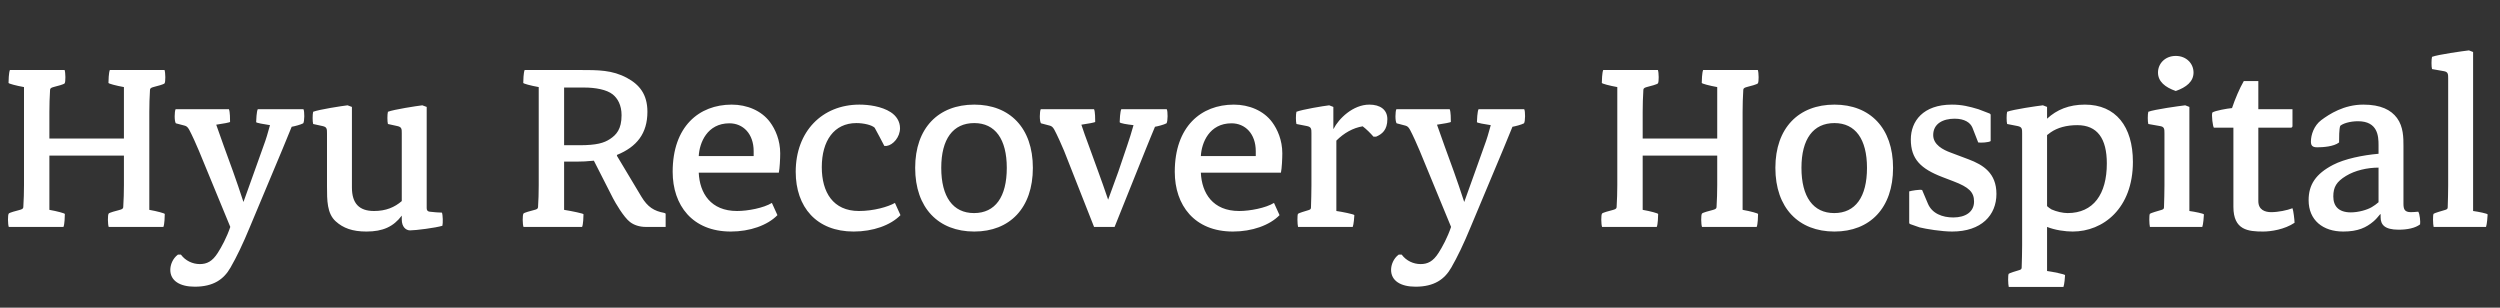 <svg width="260" height="32" viewBox="0 0 260 32" fill="none" xmlns="http://www.w3.org/2000/svg">
<rect x="0" y="0" width="260" height="32" fill="#333333" stroke="none"/>
<path d="M15.528 21.824C16.344 21.968 17.136 22.184 17.136 22.256C17.136 22.472 17.112 23.336 16.992 23.6H11.304C11.208 23.336 11.184 22.352 11.304 22.208C11.376 22.112 12.096 21.92 12.384 21.848C12.648 21.776 12.792 21.728 12.816 21.56C12.864 20.912 12.888 19.832 12.888 19.256V16.184H5.136V21.824C5.952 21.968 6.744 22.184 6.744 22.256C6.744 22.472 6.72 23.336 6.6 23.6H0.912C0.816 23.336 0.792 22.352 0.912 22.208C0.984 22.112 1.704 21.92 1.992 21.848C2.256 21.776 2.4 21.728 2.424 21.56C2.472 20.912 2.496 19.832 2.496 19.256V9.056C1.68 8.912 0.888 8.696 0.888 8.624C0.888 8.408 0.912 7.544 1.032 7.28H6.72C6.816 7.544 6.84 8.528 6.72 8.672C6.648 8.768 5.952 8.96 5.64 9.032C5.376 9.104 5.232 9.152 5.208 9.32C5.16 9.968 5.136 11.048 5.136 11.624V14.408H12.888V9.056C12.072 8.912 11.28 8.696 11.28 8.624C11.28 8.408 11.304 7.544 11.424 7.28H17.112C17.208 7.544 17.232 8.528 17.112 8.672C17.04 8.768 16.344 8.96 16.032 9.032C15.768 9.104 15.624 9.152 15.6 9.32C15.552 9.968 15.528 11.048 15.528 11.624V21.824ZM31.559 11.36C31.679 11.552 31.679 12.632 31.535 12.824C31.271 12.968 30.623 13.136 30.335 13.184L29.399 15.464L25.991 23.6C25.271 25.352 24.599 26.744 23.975 27.824C23.279 29.048 22.199 29.816 20.255 29.816C18.695 29.816 17.711 29.192 17.711 28.064C17.711 27.56 17.951 26.888 18.503 26.48H18.815C19.295 27.128 20.039 27.464 20.783 27.464C21.503 27.464 22.079 27.2 22.655 26.288C23.039 25.688 23.567 24.728 23.951 23.6L20.687 15.68C20.495 15.2 19.919 13.928 19.679 13.496C19.511 13.184 19.367 13.112 19.199 13.064L18.287 12.824C18.119 12.608 18.143 11.576 18.263 11.36H23.807C23.927 11.6 23.927 12.44 23.927 12.68C23.927 12.728 23.183 12.872 22.487 12.968L23.279 15.2L24.239 17.84C24.527 18.632 24.983 19.976 25.319 21.008L26.447 17.864L27.407 15.176C27.671 14.48 27.863 13.808 28.079 13.016C27.431 12.92 26.639 12.776 26.639 12.704C26.639 12.512 26.687 11.576 26.807 11.36H31.559ZM45.96 22.112C46.056 22.328 46.08 23.216 46.008 23.48C45.312 23.696 43.224 23.96 42.648 23.96C42.216 23.96 41.784 23.6 41.784 22.832V22.424C40.92 23.576 39.816 24.08 38.112 24.08C36.648 24.08 35.688 23.72 34.92 23.024C34.008 22.208 34.008 20.84 34.008 19.376V13.88C34.008 13.424 34.008 13.208 33.552 13.112L32.568 12.896C32.496 12.656 32.496 11.888 32.568 11.624C33.192 11.384 35.544 11.024 36.144 10.952L36.6 11.12V19.496C36.6 21.152 37.344 21.944 38.904 21.944C40.128 21.944 41.04 21.56 41.784 20.912V13.856C41.784 13.424 41.784 13.208 41.328 13.112L40.344 12.896C40.272 12.656 40.272 11.888 40.344 11.624C40.968 11.384 43.32 11.024 43.92 10.952L44.376 11.12V21.656C44.376 21.896 44.496 21.992 44.688 22.016C45.096 22.064 45.648 22.112 45.96 22.112ZM69.059 22.136C69.155 22.16 69.227 22.184 69.227 22.256V23.6H67.163C66.515 23.6 65.939 23.408 65.531 23.096C64.859 22.592 63.995 21.08 63.755 20.624L61.763 16.712C61.115 16.784 60.467 16.808 59.987 16.808H58.667V21.824C59.555 21.968 60.683 22.208 60.683 22.28C60.683 22.496 60.659 23.336 60.539 23.6H54.443C54.347 23.336 54.323 22.376 54.443 22.208C54.515 22.112 55.235 21.92 55.523 21.848C55.811 21.776 55.931 21.728 55.955 21.56C56.003 20.912 56.027 19.976 56.027 19.256V9.056C55.211 8.912 54.419 8.696 54.419 8.624C54.419 8.408 54.443 7.544 54.563 7.28H60.203C62.267 7.28 63.659 7.28 65.195 8.096C66.491 8.792 67.331 9.8 67.331 11.624C67.331 13.88 66.227 15.272 64.163 16.112V16.208L66.707 20.456C67.355 21.536 68.027 21.944 69.059 22.136ZM58.667 15.104H60.251C62.075 15.104 62.819 14.864 63.443 14.456C64.091 14.024 64.643 13.448 64.643 11.984C64.643 10.928 64.235 10.232 63.731 9.824C63.107 9.32 61.931 9.104 60.755 9.104H58.667V15.104ZM81.141 15.944C81.141 16.472 81.093 17.528 80.997 17.96H72.669C72.765 20.096 73.917 21.944 76.653 21.944C77.781 21.944 79.413 21.632 80.277 21.104L80.853 22.376C79.821 23.432 77.997 24.08 76.005 24.08C71.997 24.08 69.957 21.344 69.957 17.864C69.957 13.16 72.693 10.88 76.101 10.88C77.685 10.88 79.197 11.504 80.085 12.704C80.637 13.448 81.141 14.576 81.141 15.944ZM72.669 16.232H78.381V15.728C78.381 13.904 77.277 12.824 75.861 12.824C73.533 12.824 72.741 14.864 72.669 16.232ZM88.778 24.08C84.914 24.08 82.754 21.536 82.754 17.864C82.754 13.664 85.514 10.88 89.378 10.88C90.314 10.88 91.682 11.048 92.642 11.672C93.194 12.032 93.602 12.608 93.602 13.328C93.602 14.264 92.882 15.08 92.21 15.176H91.97C91.73 14.72 91.25 13.784 90.962 13.28C90.65 12.992 89.81 12.8 89.066 12.8C86.738 12.8 85.466 14.648 85.466 17.384C85.466 20 86.642 21.944 89.33 21.944C90.866 21.944 92.354 21.512 93.074 21.104L93.65 22.376C92.618 23.432 90.794 24.08 88.778 24.08ZM101.322 24.08C97.602 24.08 95.178 21.632 95.178 17.456C95.178 13.304 97.602 10.88 101.322 10.88C105.018 10.88 107.418 13.304 107.418 17.456C107.418 21.632 105.018 24.08 101.322 24.08ZM97.89 17.456C97.89 20.48 99.114 22.16 101.298 22.16C103.506 22.16 104.706 20.48 104.706 17.456C104.706 14.48 103.506 12.8 101.322 12.8C99.114 12.8 97.89 14.456 97.89 17.456ZM121.342 11.36C121.462 11.552 121.462 12.632 121.318 12.824C121.054 12.968 120.406 13.136 120.118 13.184C119.926 13.664 119.374 14.96 119.182 15.464L115.918 23.6H113.782L110.662 15.68C110.47 15.2 109.894 13.928 109.654 13.496C109.486 13.184 109.342 13.112 109.174 13.064L108.262 12.824C108.094 12.608 108.118 11.576 108.238 11.36H113.782C113.902 11.6 113.902 12.44 113.902 12.68C113.902 12.728 113.158 12.872 112.462 12.968C112.678 13.616 112.918 14.312 113.254 15.2L114.214 17.84C114.478 18.56 114.934 19.832 115.246 20.768L116.302 17.864L117.214 15.176C117.454 14.48 117.67 13.784 117.886 13.016C117.238 12.944 116.446 12.824 116.446 12.704C116.446 12.512 116.494 11.576 116.614 11.36H121.342ZM133.36 15.944C133.36 16.472 133.312 17.528 133.216 17.96H124.888C124.984 20.096 126.136 21.944 128.872 21.944C130 21.944 131.632 21.632 132.496 21.104L133.072 22.376C132.04 23.432 130.216 24.08 128.224 24.08C124.216 24.08 122.176 21.344 122.176 17.864C122.176 13.16 124.912 10.88 128.32 10.88C129.904 10.88 131.416 11.504 132.304 12.704C132.856 13.448 133.36 14.576 133.36 15.944ZM124.888 16.232H130.6V15.728C130.6 13.904 129.496 12.824 128.08 12.824C125.752 12.824 124.96 14.864 124.888 16.232ZM142.413 10.88C143.541 10.88 144.285 11.408 144.285 12.392C144.285 13.52 143.733 13.952 143.109 14.216H142.845C142.533 13.856 142.101 13.424 141.717 13.136C140.709 13.304 139.773 13.832 138.981 14.624V21.944C139.509 22.016 140.853 22.28 140.853 22.376C140.853 22.544 140.781 23.36 140.685 23.6H134.997C134.925 23.336 134.901 22.328 134.997 22.232C135.069 22.16 135.765 21.944 136.101 21.848C136.245 21.8 136.341 21.752 136.341 21.584C136.365 20.912 136.389 19.88 136.389 19.28V13.88C136.389 13.424 136.389 13.208 135.933 13.112L134.829 12.896C134.757 12.656 134.757 11.888 134.829 11.624C135.453 11.384 137.613 11.024 138.237 10.952L138.669 11.12V13.4H138.693C139.221 12.344 140.709 10.88 142.413 10.88ZM158.52 11.36C158.64 11.552 158.64 12.632 158.496 12.824C158.232 12.968 157.584 13.136 157.296 13.184L156.36 15.464L152.952 23.6C152.232 25.352 151.56 26.744 150.936 27.824C150.24 29.048 149.16 29.816 147.216 29.816C145.656 29.816 144.672 29.192 144.672 28.064C144.672 27.56 144.912 26.888 145.464 26.48H145.776C146.256 27.128 147 27.464 147.744 27.464C148.464 27.464 149.04 27.2 149.616 26.288C150 25.688 150.528 24.728 150.912 23.6L147.648 15.68C147.456 15.2 146.88 13.928 146.64 13.496C146.472 13.184 146.328 13.112 146.16 13.064L145.248 12.824C145.08 12.608 145.104 11.576 145.224 11.36H150.768C150.888 11.6 150.888 12.44 150.888 12.68C150.888 12.728 150.144 12.872 149.448 12.968L150.24 15.2L151.2 17.84C151.488 18.632 151.944 19.976 152.28 21.008L153.408 17.864L154.368 15.176C154.632 14.48 154.824 13.808 155.04 13.016C154.392 12.92 153.6 12.776 153.6 12.704C153.6 12.512 153.648 11.576 153.768 11.36H158.52ZM181.231 21.824C182.047 21.968 182.839 22.184 182.839 22.256C182.839 22.472 182.815 23.336 182.695 23.6H177.007C176.911 23.336 176.887 22.352 177.007 22.208C177.079 22.112 177.799 21.92 178.087 21.848C178.351 21.776 178.495 21.728 178.519 21.56C178.567 20.912 178.591 19.832 178.591 19.256V16.184H170.839V21.824C171.655 21.968 172.447 22.184 172.447 22.256C172.447 22.472 172.423 23.336 172.303 23.6H166.615C166.519 23.336 166.495 22.352 166.615 22.208C166.687 22.112 167.407 21.92 167.695 21.848C167.959 21.776 168.103 21.728 168.127 21.56C168.175 20.912 168.199 19.832 168.199 19.256V9.056C167.383 8.912 166.591 8.696 166.591 8.624C166.591 8.408 166.615 7.544 166.735 7.28H172.423C172.519 7.544 172.543 8.528 172.423 8.672C172.351 8.768 171.655 8.96 171.343 9.032C171.079 9.104 170.935 9.152 170.911 9.32C170.863 9.968 170.839 11.048 170.839 11.624V14.408H178.591V9.056C177.775 8.912 176.983 8.696 176.983 8.624C176.983 8.408 177.007 7.544 177.127 7.28H182.815C182.911 7.544 182.935 8.528 182.815 8.672C182.743 8.768 182.047 8.96 181.735 9.032C181.471 9.104 181.327 9.152 181.303 9.32C181.255 9.968 181.231 11.048 181.231 11.624V21.824ZM190.783 24.08C187.063 24.08 184.639 21.632 184.639 17.456C184.639 13.304 187.063 10.88 190.783 10.88C194.479 10.88 196.879 13.304 196.879 17.456C196.879 21.632 194.479 24.08 190.783 24.08ZM187.351 17.456C187.351 20.48 188.575 22.16 190.759 22.16C192.967 22.16 194.167 20.48 194.167 17.456C194.167 14.48 192.967 12.8 190.783 12.8C188.575 12.8 187.351 14.456 187.351 17.456ZM203.021 24.08C201.941 24.08 200.309 23.816 199.637 23.648L198.677 23.312C198.557 23.264 198.557 23.216 198.557 23.096V19.904C198.797 19.832 199.661 19.688 199.901 19.76L200.501 21.176C200.933 22.208 202.013 22.616 203.141 22.616C204.413 22.616 205.301 22.04 205.301 20.96C205.301 20 204.797 19.472 203.141 18.848L202.013 18.416C199.757 17.552 198.725 16.544 198.725 14.504C198.725 12.608 199.997 10.88 202.997 10.88C204.029 10.88 204.797 11.072 205.757 11.36L206.885 11.792C207.005 11.84 207.029 11.888 207.029 11.984V14.672C206.837 14.816 205.997 14.864 205.733 14.816L205.133 13.28C204.917 12.752 204.317 12.344 203.285 12.344C202.085 12.344 201.053 12.848 201.053 14.048C201.053 15.056 202.085 15.584 202.877 15.872L204.725 16.568C206.261 17.144 207.629 18.008 207.629 20.168C207.629 22.376 206.069 24.08 203.021 24.08ZM216.83 10.88C220.046 10.88 221.822 13.16 221.822 16.832C221.822 21.68 218.726 24.08 215.558 24.08C214.79 24.08 213.734 23.936 212.894 23.6V28.184C213.422 28.256 214.766 28.52 214.766 28.616C214.766 28.784 214.694 29.6 214.598 29.84H208.91C208.838 29.576 208.814 28.568 208.91 28.472C208.982 28.4 209.678 28.184 210.014 28.088C210.158 28.04 210.254 27.992 210.254 27.824C210.278 27.152 210.302 26.12 210.302 25.52V13.88C210.302 13.424 210.302 13.208 209.846 13.112L208.742 12.896C208.67 12.656 208.67 11.888 208.742 11.624C209.366 11.384 211.838 11.024 212.462 10.952L212.894 11.12V12.344C213.902 11.408 215.174 10.88 216.83 10.88ZM212.894 21.44C213.038 21.56 213.182 21.68 213.35 21.776C213.878 22.016 214.55 22.16 215.03 22.16C217.718 22.16 219.11 20.192 219.11 17C219.11 14.408 218.126 13.016 216.038 13.016C214.91 13.016 213.974 13.28 213.278 13.76L212.894 14.048V21.44ZM226.279 9.464C225.175 9.08 224.431 8.48 224.431 7.544C224.431 6.608 225.175 5.816 226.279 5.816C227.383 5.816 228.127 6.608 228.127 7.544C228.127 8.48 227.383 9.08 226.279 9.464ZM223.423 12.896C223.351 12.656 223.351 11.888 223.423 11.624C224.047 11.384 226.639 11.024 227.263 10.952L227.695 11.12V21.944C228.223 22.016 229.207 22.208 229.207 22.304C229.207 22.472 229.135 23.36 229.039 23.6H223.591C223.519 23.336 223.495 22.328 223.591 22.232C223.663 22.16 224.479 21.92 224.815 21.824C224.959 21.776 225.055 21.728 225.055 21.56C225.079 20.888 225.103 19.88 225.103 19.28V13.88C225.103 13.424 225.103 13.184 224.647 13.112L223.423 12.896ZM230.258 13.28C230.138 13.28 229.97 11.888 230.09 11.696C230.402 11.504 231.602 11.288 232.13 11.24C232.442 10.304 232.922 9.176 233.354 8.432H234.866V11.36H238.418V13.112C238.418 13.208 238.346 13.28 238.25 13.28H234.866V20.912C234.866 21.848 235.586 22.064 236.21 22.064C236.93 22.064 237.866 21.872 238.418 21.656C238.514 21.872 238.634 22.904 238.634 23.168C237.602 23.864 236.186 24.08 235.37 24.08C233.81 24.08 232.274 23.936 232.274 21.512V13.28H230.258ZM251.496 22.016C251.664 22.232 251.736 23.12 251.688 23.336C251.184 23.72 250.368 23.888 249.456 23.888C247.992 23.888 247.584 23.36 247.584 22.592V22.28H247.536C247.296 22.568 247.104 22.808 246.816 23.048C246.096 23.648 245.256 24.08 243.696 24.08C241.584 24.08 240.096 22.904 240.096 20.816C240.096 19.208 240.84 18.08 242.64 17.144C243.84 16.52 245.712 16.136 247.368 15.992V15.08C247.368 14.168 247.296 12.608 245.232 12.608C244.392 12.608 243.648 12.848 243.384 13.088C243.264 13.4 243.264 14.36 243.264 14.816C242.712 15.248 241.584 15.32 240.984 15.32C240.48 15.32 240.336 15.128 240.336 14.72C240.336 14.024 240.648 13.064 241.416 12.488C242.256 11.864 243.768 10.88 245.784 10.88C247.608 10.88 248.664 11.432 249.288 12.272C249.96 13.184 249.96 14.336 249.96 15.2V21.176C249.96 21.728 250.056 22.064 250.728 22.064C250.92 22.064 251.304 22.04 251.496 22.016ZM242.664 20.432C242.664 21.44 243.216 22.088 244.488 22.088C245.28 22.088 246.192 21.824 246.672 21.536C246.912 21.392 247.152 21.224 247.368 21.032V17.432C246.216 17.432 244.92 17.72 243.984 18.296C243 18.896 242.664 19.448 242.664 20.432ZM253.098 23.6C253.026 23.336 253.002 22.328 253.098 22.232C253.17 22.16 253.986 21.92 254.322 21.824C254.466 21.776 254.562 21.728 254.562 21.56C254.586 20.888 254.61 19.88 254.61 19.28V8.168C254.61 7.712 254.61 7.472 254.154 7.4L252.93 7.184C252.858 6.944 252.858 6.176 252.93 5.912C253.554 5.672 256.146 5.312 256.77 5.24L257.202 5.408V21.944C257.73 22.016 258.714 22.208 258.714 22.304C258.714 22.472 258.642 23.36 258.546 23.6H253.098Z" fill="white"/>
</svg>
